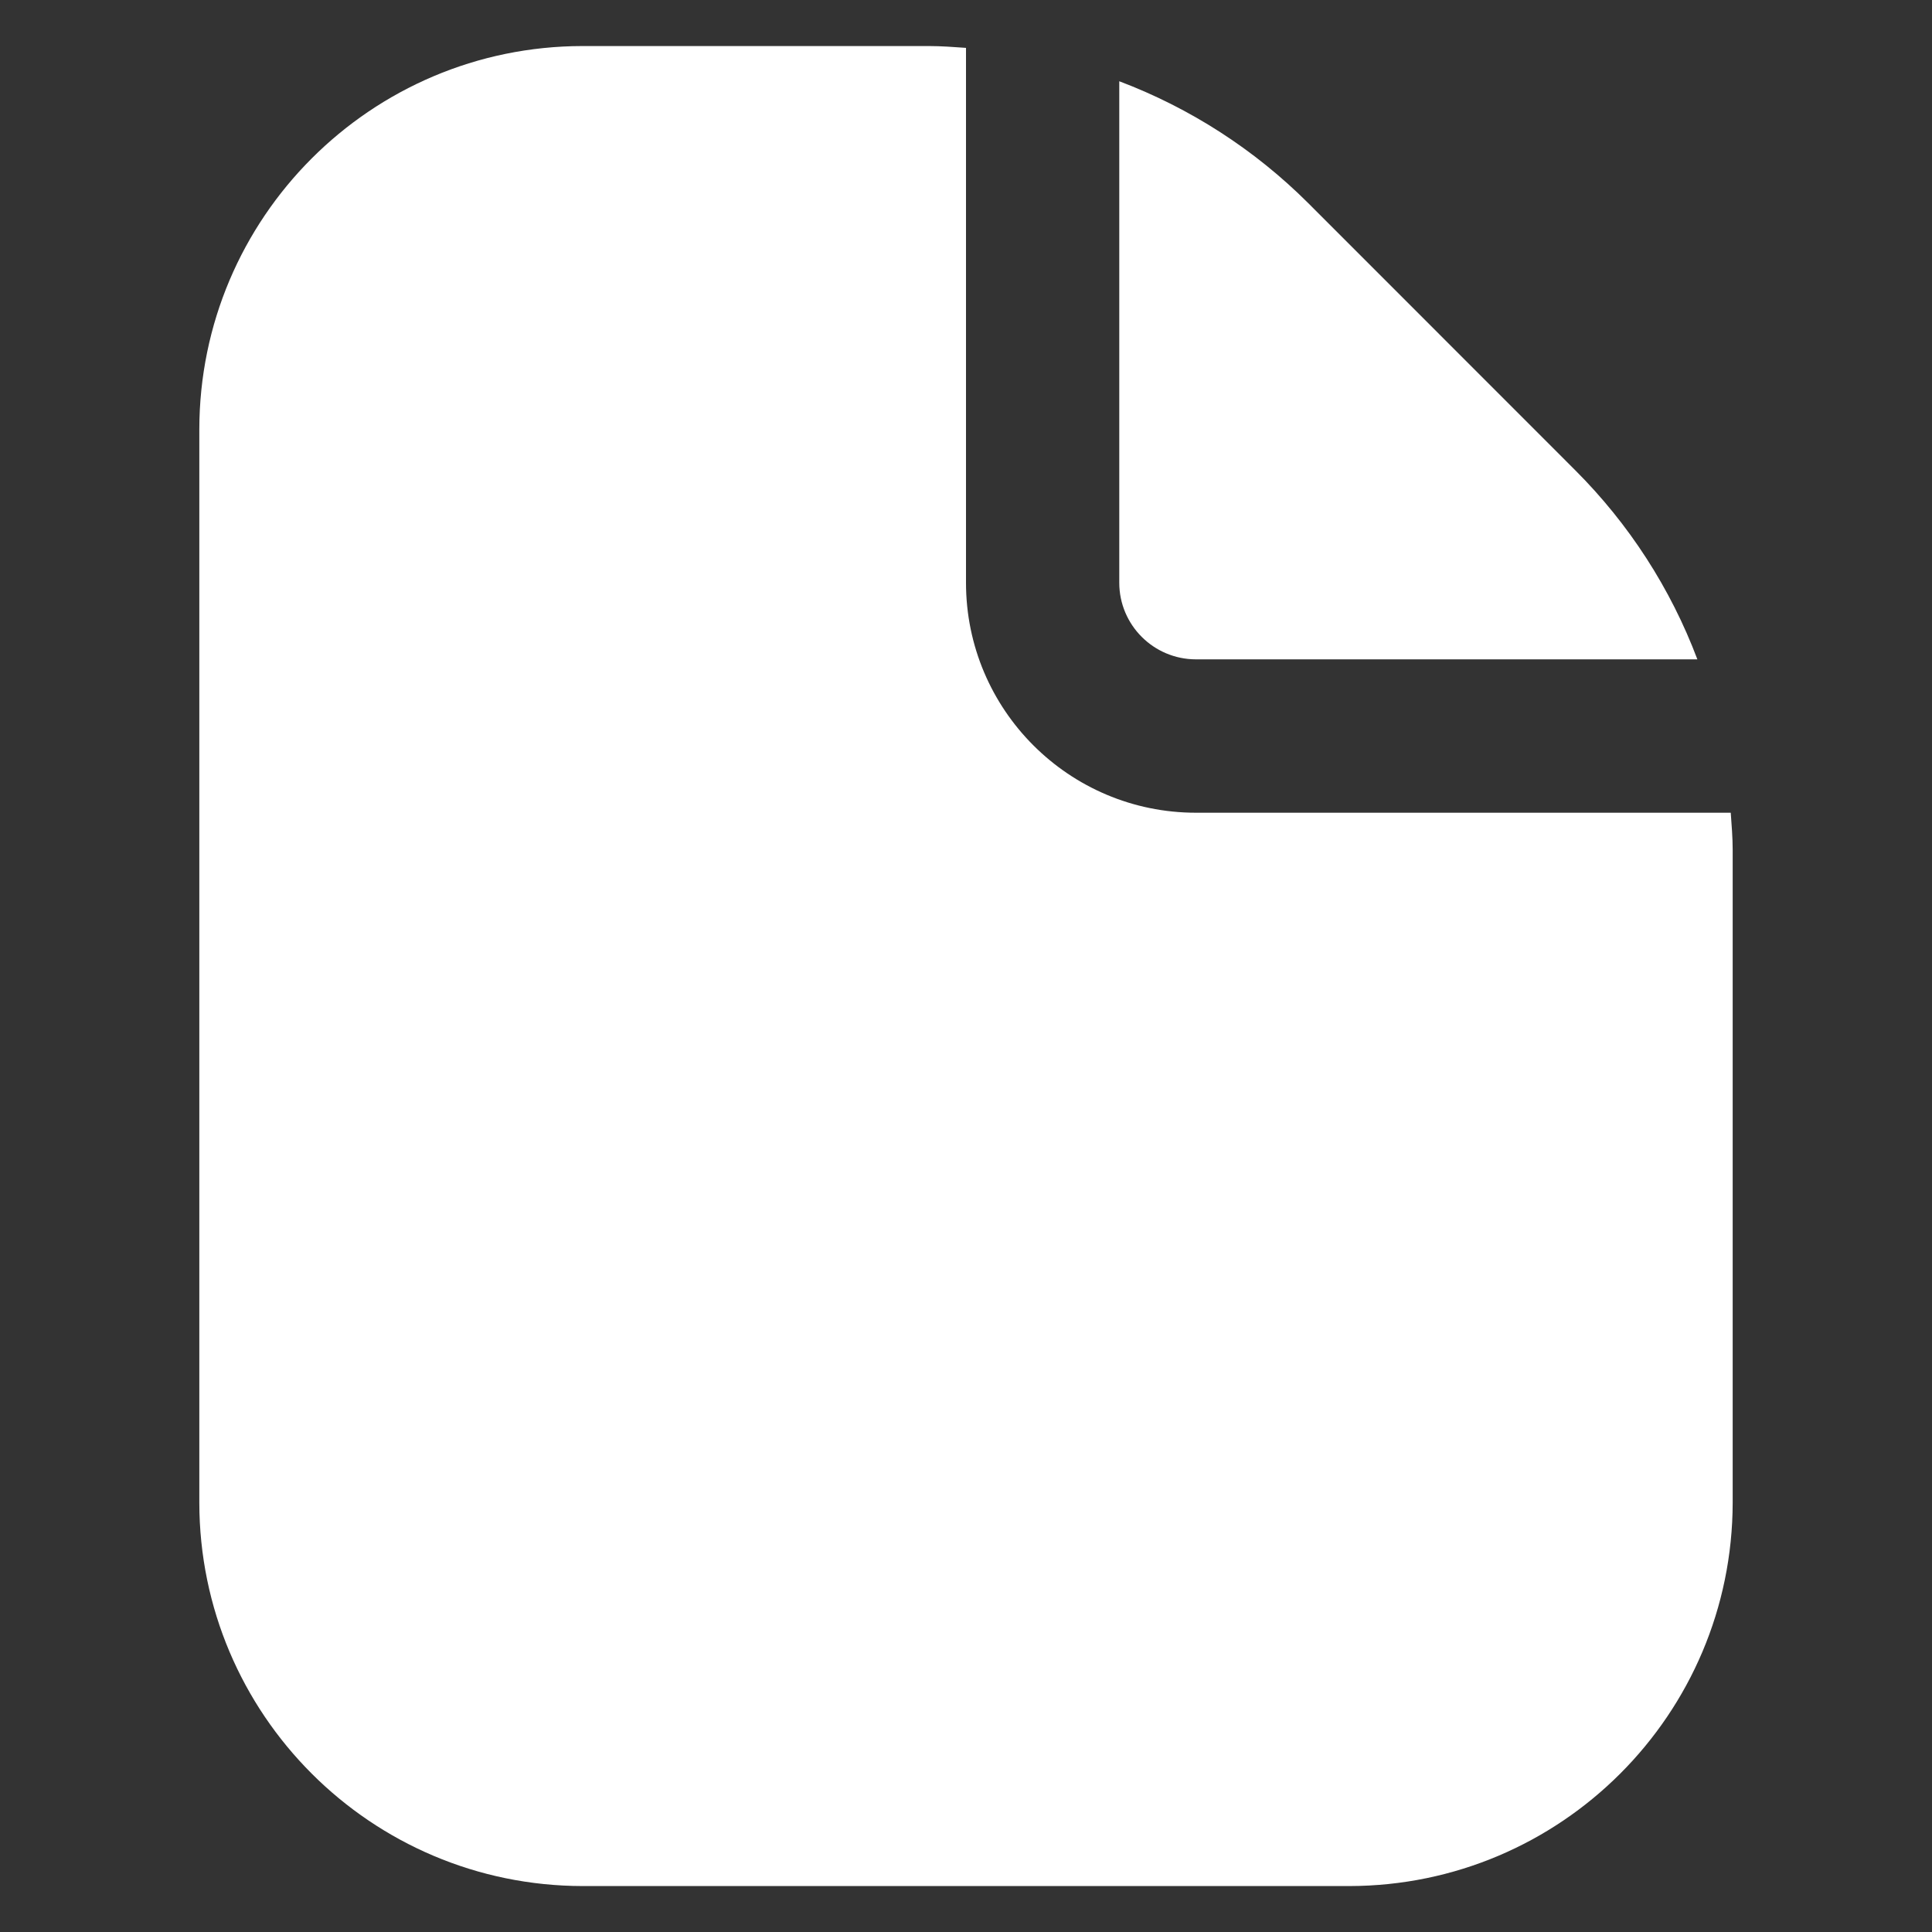 <svg width="18" height="18" viewBox="0 0 18 18" fill="none" xmlns="http://www.w3.org/2000/svg">
<rect x="0" y="0" width="18" height="18" fill="#333333" stroke="none"/>
<g clip-path="url(#clip0_180_673)">
<path d="M11.143 6.143H15.814C15.565 5.482 15.177 4.882 14.678 4.383L12.189 1.893C11.689 1.394 11.089 1.007 10.428 0.757V5.429C10.428 5.823 10.748 6.143 11.143 6.143Z" fill="white"/>
<path d="M16.125 7.572H11.143C9.959 7.572 9 6.612 9 5.429V0.446C8.885 0.438 8.77 0.429 8.653 0.429H5.428C3.457 0.431 1.859 2.029 1.857 4V14C1.859 15.972 3.457 17.569 5.428 17.572H12.571C14.543 17.569 16.14 15.972 16.143 14V7.918C16.143 7.802 16.133 7.687 16.125 7.572Z" fill="white"/>
</g>
<defs>
<clipPath id="clip0_180_673">
<rect width="17.143" height="17.143" fill="white" transform="translate(0.428 0.429)"/>
</clipPath>
</defs>
</svg>
